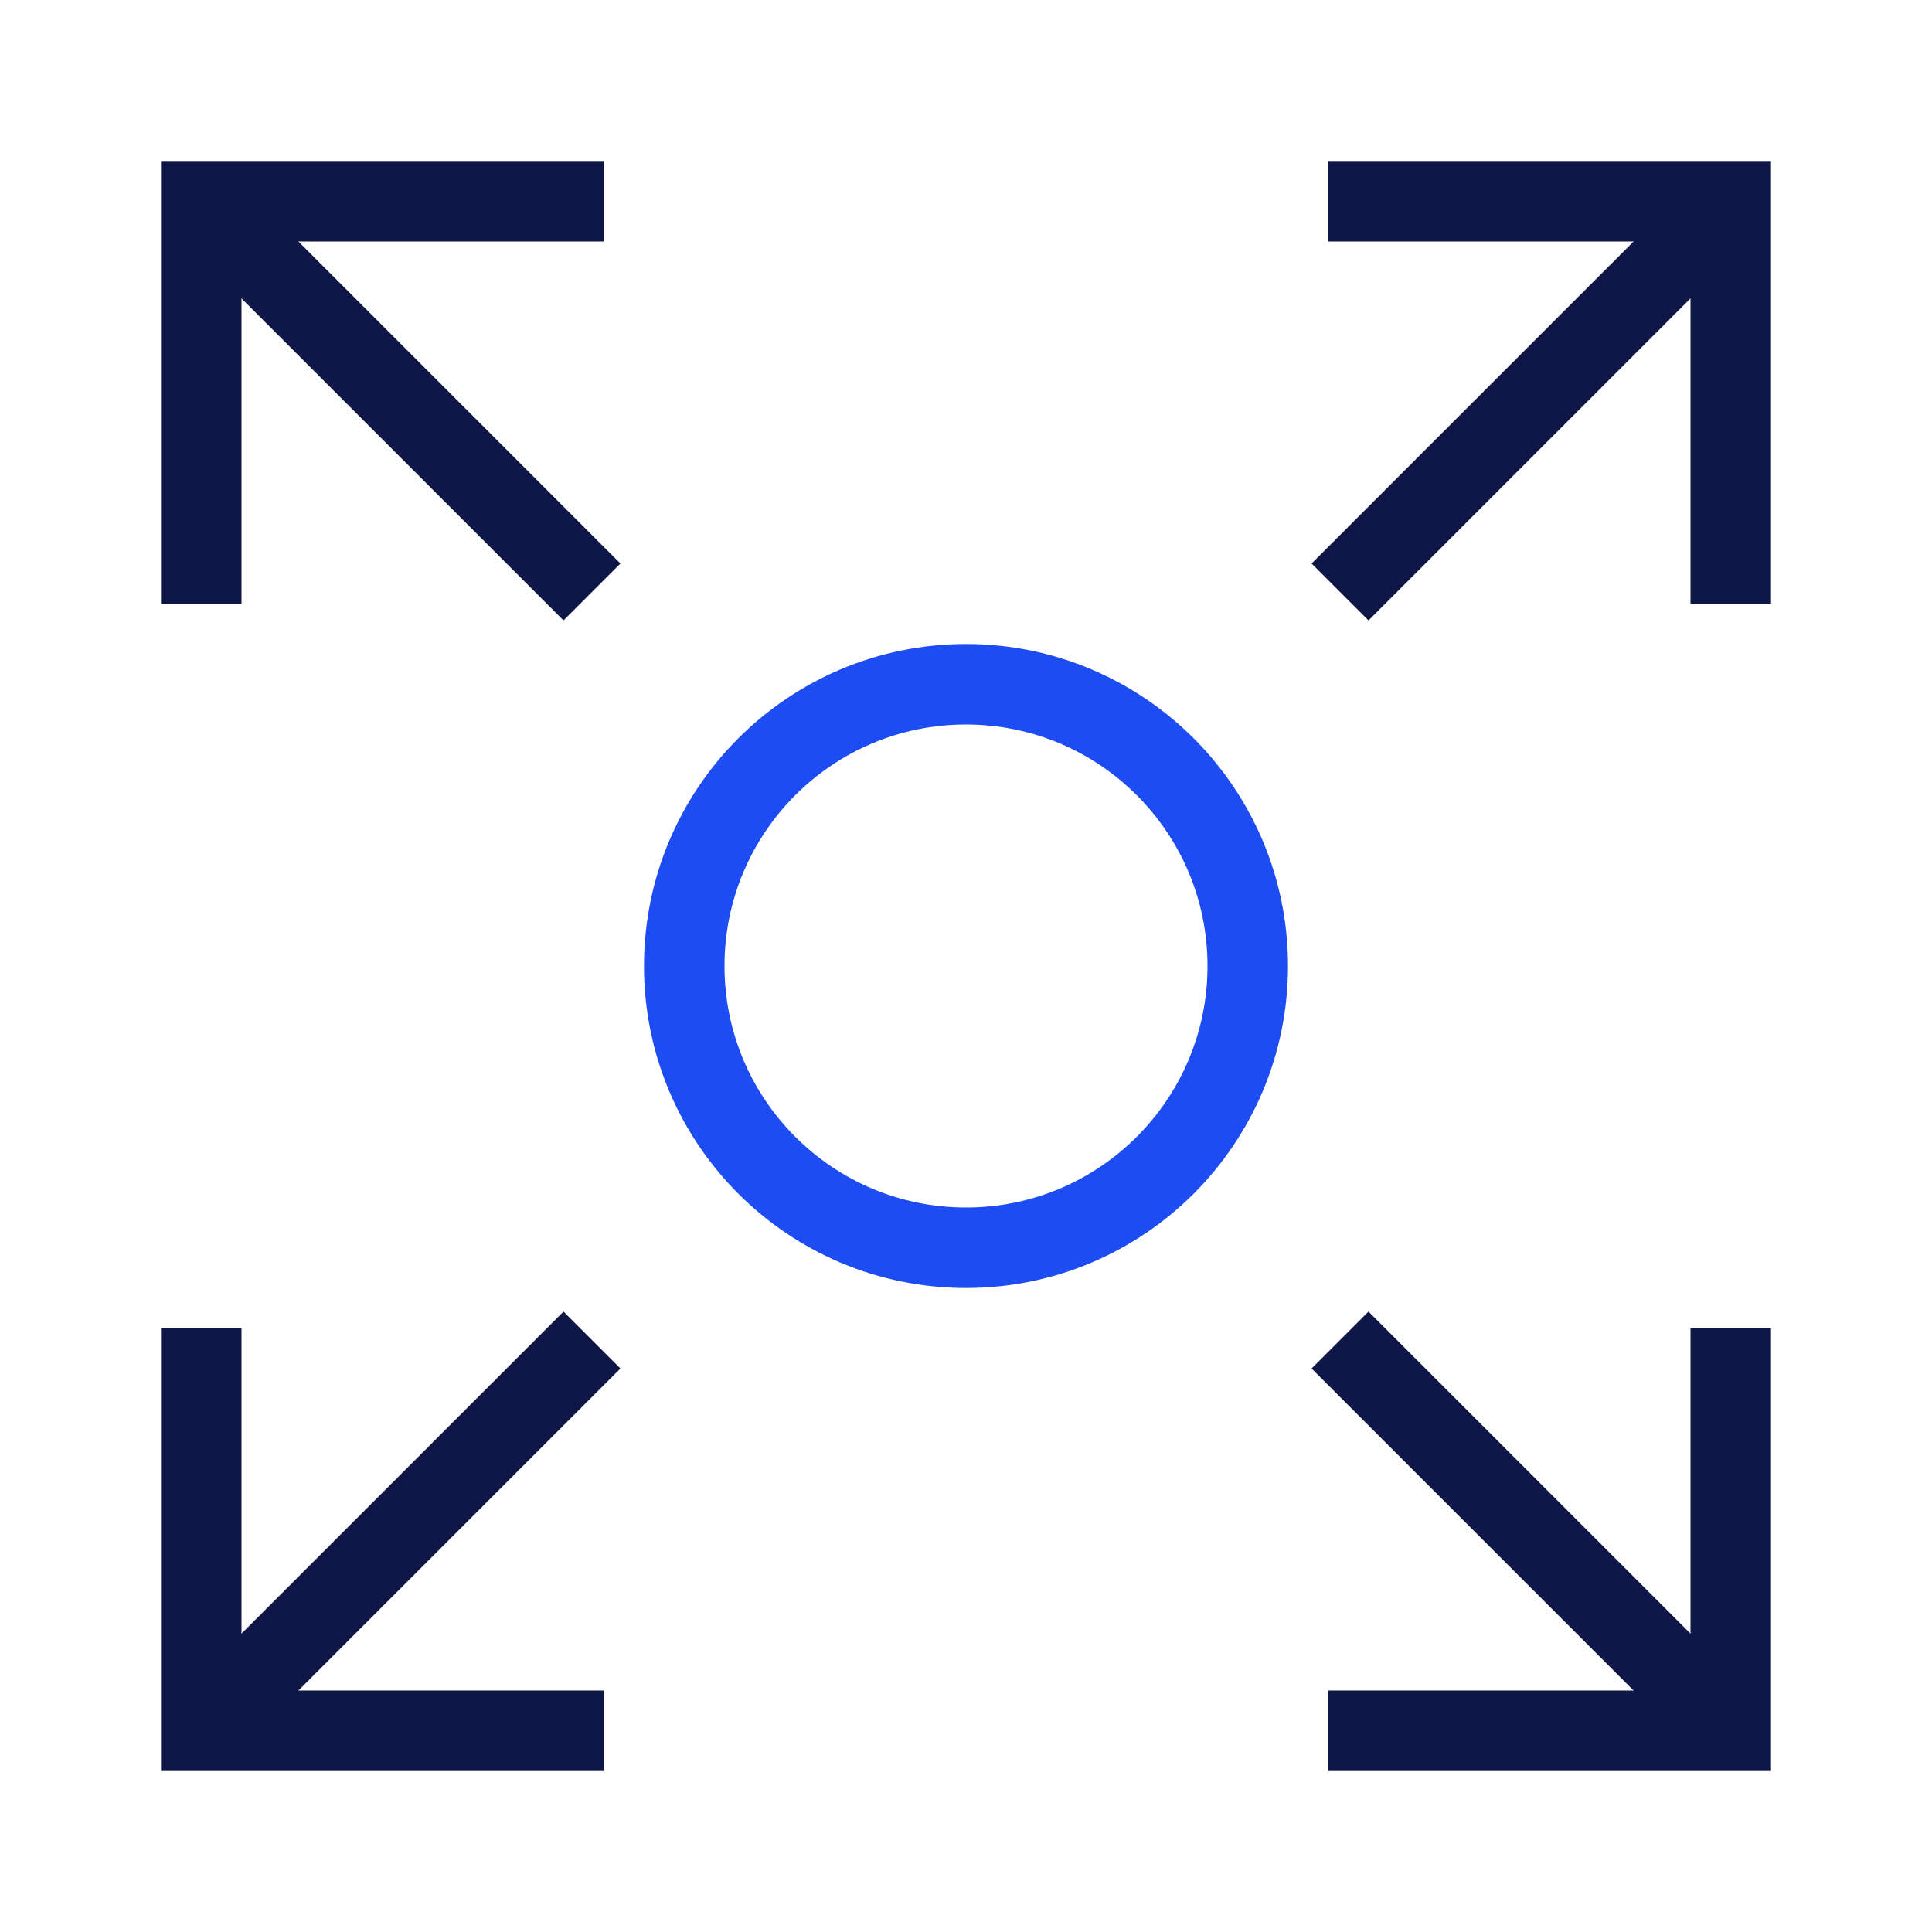 <svg xmlns="http://www.w3.org/2000/svg" width="48" height="48" viewBox="0 0 48 48"><g class="nc-icon-wrapper" fill="#0e1647" stroke-linecap="square" stroke-linejoin="miter" stroke-miterlimit="10"> <path d="M24 31C27.866 31 31 27.866 31 24C31 20.134 27.866 17 24 17C20.134 17 17 20.134 17 24C17 27.866 20.134 31 24 31Z" stroke="#1D4CF2" stroke-width="2" data-color="color-2" fill="none"></path> <path d="M34 34L43 43L42.279 42.279" stroke="#0e1647" stroke-width="2" fill="none"></path> <path d="M14 34L5 43L5.72 42.279" stroke="#0e1647" stroke-width="2" fill="none"></path> <path d="M34 43L43 43L43 34" stroke="#0e1647" stroke-width="2" fill="none"></path> <path d="M14 43L5 43L5 34" stroke="#0e1647" stroke-width="2" fill="none"></path> <path d="M34 14L43 5L42.279 5.72" stroke="#0e1647" stroke-width="2" fill="none"></path> <path d="M14 14L5 5L5.72 5.72" stroke="#0e1647" stroke-width="2" fill="none"></path> <path d="M34 5L43 5L43 14" stroke="#0e1647" stroke-width="2" fill="none"></path> <path d="M14 5L5 5L5 14" stroke="#0e1647" stroke-width="2" fill="none"></path> </g></svg>